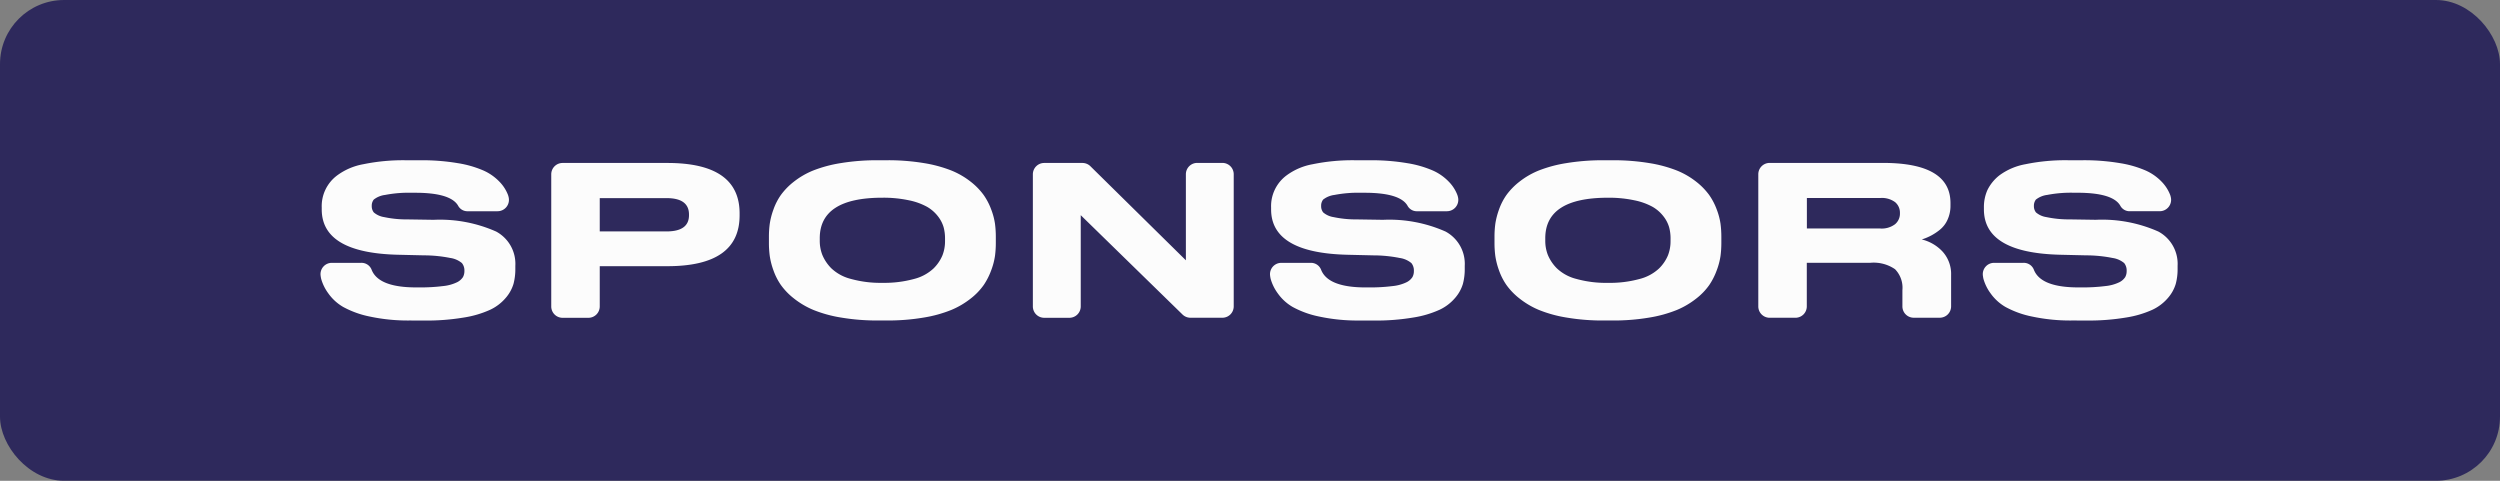 <svg xmlns="http://www.w3.org/2000/svg" width="156" height="30" viewBox="0 0 156 30">
  <rect x="0" y="0" width="156" height="30" fill="#808080" stroke="none"/>
  <g id="Groupe_1435" data-name="Groupe 1435" transform="translate(-722 -6304)">
    <rect id="Rectangle_1585" data-name="Rectangle 1585" width="156" height="30" rx="4" transform="translate(722 6304)" fill="#2e295c"/>
    <path id="Tracé_1053" data-name="Tracé 1053" d="M565.516,326.815a11.394,11.394,0,0,1-2.519-.247,5.854,5.854,0,0,1-1.662-.6,2.945,2.945,0,0,1-.928-.851,2.808,2.808,0,0,1-.442-.9,2.111,2.111,0,0,1-.036-.211.705.705,0,0,1,.7-.789h1.834a.676.676,0,0,1,.643.413q.419,1.12,2.784,1.12h.181a11.158,11.158,0,0,0,1.507-.084,2.567,2.567,0,0,0,.87-.24.932.932,0,0,0,.364-.318.773.773,0,0,0,.091-.383.735.735,0,0,0-.156-.494,1.461,1.461,0,0,0-.727-.318,8.444,8.444,0,0,0-1.649-.163l-1.662-.039Q560,322.583,560,319.881v-.117a2.388,2.388,0,0,1,.968-2.006,3.9,3.9,0,0,1,1.629-.695,12.282,12.282,0,0,1,2.662-.247h.9a13.341,13.341,0,0,1,2.338.182,6.6,6.6,0,0,1,1.617.468,3.161,3.161,0,0,1,.987.7,2.424,2.424,0,0,1,.526.825,1.272,1.272,0,0,1,.04.15.71.71,0,0,1-.693.856h-1.916a.655.655,0,0,1-.552-.353q-.474-.8-2.671-.8h-.208a7.838,7.838,0,0,0-1.675.136,1.427,1.427,0,0,0-.708.292.628.628,0,0,0-.123.4.616.616,0,0,0,.13.4,1.289,1.289,0,0,0,.649.292,6.726,6.726,0,0,0,1.454.143l1.623.025a8.661,8.661,0,0,1,3.909.734,2.286,2.286,0,0,1,1.195,2.136v.182a3.577,3.577,0,0,1-.117.955,2.382,2.382,0,0,1-.481.864,2.877,2.877,0,0,1-.968.74,6.34,6.34,0,0,1-1.649.487,13.986,13.986,0,0,1-2.448.188Zm16.053-3.389h-4.221v2.513a.708.708,0,0,1-.708.708h-1.61a.707.707,0,0,1-.708-.708v-8.246a.708.708,0,0,1,.708-.708h6.539q4.506,0,4.506,3.143v.13Q586.075,323.427,581.569,323.426Zm-4.221-4.247v2.078h4.169q1.4,0,1.4-1.013v-.039q0-1.026-1.4-1.026Zm17.364-2.364h.558a13.634,13.634,0,0,1,2.286.175,8.224,8.224,0,0,1,1.721.461,4.946,4.946,0,0,1,1.214.7,4.17,4.17,0,0,1,.812.831,3.942,3.942,0,0,1,.474.91,4.177,4.177,0,0,1,.234.883,6.222,6.222,0,0,1,.052.818v.39a6.112,6.112,0,0,1-.052.805,4.3,4.3,0,0,1-.234.89,4.2,4.2,0,0,1-.468.922,3.957,3.957,0,0,1-.812.844,5.141,5.141,0,0,1-1.214.714,8,8,0,0,1-1.721.474,13.253,13.253,0,0,1-2.292.182h-.558a13.348,13.348,0,0,1-2.3-.182,7.978,7.978,0,0,1-1.727-.474,5.134,5.134,0,0,1-1.215-.714,4.1,4.1,0,0,1-.818-.844,3.837,3.837,0,0,1-.468-.922,4.535,4.535,0,0,1-.227-.89,6.029,6.029,0,0,1-.052-.805v-.39a6,6,0,0,1,.052-.812,4.565,4.565,0,0,1,.227-.883,3.73,3.73,0,0,1,.468-.916,4.168,4.168,0,0,1,.812-.831,4.956,4.956,0,0,1,1.214-.7,8.226,8.226,0,0,1,1.734-.461A13.848,13.848,0,0,1,594.712,316.816Zm4.182,4.87a2.642,2.642,0,0,0-.09-.695,2.037,2.037,0,0,0-.351-.675,2.316,2.316,0,0,0-.675-.591,3.978,3.978,0,0,0-1.136-.409,7.6,7.6,0,0,0-1.656-.162q-3.91,0-3.909,2.532v.156a2.4,2.4,0,0,0,.162.884,2.6,2.6,0,0,0,.558.831,2.743,2.743,0,0,0,1.214.662,6.885,6.885,0,0,0,1.974.247,7,7,0,0,0,1.968-.24,2.785,2.785,0,0,0,1.214-.649,2.494,2.494,0,0,0,.565-.825,2.4,2.4,0,0,0,.162-.883Zm6.188-4.7h2.379a.708.708,0,0,1,.5.2l5.962,5.874v-5.37a.708.708,0,0,1,.708-.708H616.2a.708.708,0,0,1,.708.708v8.246a.708.708,0,0,1-.708.708h-1.991a.709.709,0,0,1-.495-.2l-6.352-6.2v5.695a.708.708,0,0,1-.708.708h-1.571a.707.707,0,0,1-.708-.708v-8.246A.708.708,0,0,1,605.082,316.985Zm19.682,9.831a11.394,11.394,0,0,1-2.519-.247,5.852,5.852,0,0,1-1.662-.6,2.945,2.945,0,0,1-.928-.851,2.808,2.808,0,0,1-.442-.9,1.963,1.963,0,0,1-.036-.211.705.705,0,0,1,.7-.789h1.834a.676.676,0,0,1,.643.413q.419,1.12,2.784,1.12h.181a11.144,11.144,0,0,0,1.506-.084,2.568,2.568,0,0,0,.87-.24.932.932,0,0,0,.364-.318.773.773,0,0,0,.091-.383.735.735,0,0,0-.156-.494,1.462,1.462,0,0,0-.727-.318,8.444,8.444,0,0,0-1.649-.163l-1.662-.039q-4.714-.129-4.715-2.831v-.117a2.388,2.388,0,0,1,.968-2.006,3.9,3.9,0,0,1,1.629-.695,12.283,12.283,0,0,1,2.662-.247h.9a13.341,13.341,0,0,1,2.338.182,6.6,6.6,0,0,1,1.617.468,3.152,3.152,0,0,1,.986.7,2.416,2.416,0,0,1,.526.825,1.284,1.284,0,0,1,.04.15.71.71,0,0,1-.693.856H628.3a.654.654,0,0,1-.552-.353q-.474-.8-2.671-.8h-.208a7.837,7.837,0,0,0-1.675.136,1.425,1.425,0,0,0-.708.292.628.628,0,0,0-.123.4.616.616,0,0,0,.13.4,1.289,1.289,0,0,0,.649.292,6.728,6.728,0,0,0,1.455.143l1.623.025a8.662,8.662,0,0,1,3.909.734,2.287,2.287,0,0,1,1.195,2.136v.182a3.577,3.577,0,0,1-.117.955,2.383,2.383,0,0,1-.481.864,2.877,2.877,0,0,1-.968.74,6.339,6.339,0,0,1-1.649.487,13.989,13.989,0,0,1-2.448.188Zm15.221-10h.558a13.634,13.634,0,0,1,2.286.175,8.233,8.233,0,0,1,1.721.461,4.955,4.955,0,0,1,1.214.7,4.171,4.171,0,0,1,.812.831,3.926,3.926,0,0,1,.474.91,4.156,4.156,0,0,1,.234.883,6.233,6.233,0,0,1,.052.818v.39a6.122,6.122,0,0,1-.052.805,4.277,4.277,0,0,1-.234.89,4.176,4.176,0,0,1-.467.922,3.958,3.958,0,0,1-.812.844,5.14,5.14,0,0,1-1.214.714,8,8,0,0,1-1.721.474,13.252,13.252,0,0,1-2.292.182h-.558a13.359,13.359,0,0,1-2.3-.182,7.987,7.987,0,0,1-1.727-.474,5.13,5.13,0,0,1-1.214-.714,4.093,4.093,0,0,1-.818-.844,3.84,3.84,0,0,1-.468-.922,4.619,4.619,0,0,1-.227-.89,6.124,6.124,0,0,1-.051-.805v-.39a6.09,6.09,0,0,1,.051-.812,4.651,4.651,0,0,1,.227-.883,3.733,3.733,0,0,1,.468-.916,4.173,4.173,0,0,1,.812-.831,4.946,4.946,0,0,1,1.214-.7,8.219,8.219,0,0,1,1.734-.461A13.859,13.859,0,0,1,639.984,316.816Zm4.182,4.87a2.642,2.642,0,0,0-.091-.695,2.026,2.026,0,0,0-.351-.675,2.328,2.328,0,0,0-.675-.591,3.979,3.979,0,0,0-1.136-.409,7.6,7.6,0,0,0-1.656-.162q-3.91,0-3.909,2.532v.156a2.406,2.406,0,0,0,.162.884,2.6,2.6,0,0,0,.558.831,2.74,2.74,0,0,0,1.214.662,6.882,6.882,0,0,0,1.974.247,7,7,0,0,0,1.968-.24,2.784,2.784,0,0,0,1.214-.649,2.492,2.492,0,0,0,.565-.825,2.4,2.4,0,0,0,.162-.883Zm25.076,5.129a11.393,11.393,0,0,1-2.519-.247,5.849,5.849,0,0,1-1.662-.6,2.942,2.942,0,0,1-.929-.851,2.808,2.808,0,0,1-.442-.9c-.013-.054-.025-.128-.036-.211a.705.705,0,0,1,.7-.789h1.834a.675.675,0,0,1,.642.413q.419,1.12,2.784,1.12h.181a11.157,11.157,0,0,0,1.507-.084,2.561,2.561,0,0,0,.87-.24.935.935,0,0,0,.364-.318.773.773,0,0,0,.09-.383.735.735,0,0,0-.155-.494,1.464,1.464,0,0,0-.727-.318,8.451,8.451,0,0,0-1.649-.163l-1.662-.039q-4.714-.129-4.714-2.831v-.117a2.614,2.614,0,0,1,.215-1.078,2.641,2.641,0,0,1,.753-.928,3.906,3.906,0,0,1,1.63-.695,12.28,12.28,0,0,1,2.662-.247h.9a13.335,13.335,0,0,1,2.337.182,6.6,6.6,0,0,1,1.617.468,3.165,3.165,0,0,1,.987.7,2.425,2.425,0,0,1,.526.825,1.28,1.28,0,0,1,.039.15.71.71,0,0,1-.693.856h-1.916a.654.654,0,0,1-.551-.353q-.474-.8-2.672-.8h-.208a7.828,7.828,0,0,0-1.675.136,1.425,1.425,0,0,0-.708.292.628.628,0,0,0-.123.4.616.616,0,0,0,.13.4,1.286,1.286,0,0,0,.649.292,6.73,6.73,0,0,0,1.455.143l1.623.025a8.66,8.66,0,0,1,3.909.734,2.287,2.287,0,0,1,1.2,2.136v.182a3.559,3.559,0,0,1-.117.955,2.381,2.381,0,0,1-.48.864,2.879,2.879,0,0,1-.968.74,6.328,6.328,0,0,1-1.649.487,13.986,13.986,0,0,1-2.448.188Zm-10.609-1.9v1.019a.707.707,0,0,0,.708.708h1.623a.708.708,0,0,0,.708-.708v-1.955a2.077,2.077,0,0,0-.513-1.442,2.6,2.6,0,0,0-1.318-.779,3.35,3.35,0,0,0,1.123-.6,1.7,1.7,0,0,0,.487-.636,2.073,2.073,0,0,0,.182-.877v-.156q0-2.506-4.2-2.507h-7.084a.708.708,0,0,0-.708.708v8.246a.707.707,0,0,0,.708.708h1.61a.708.708,0,0,0,.708-.708v-2.721h3.949a2.359,2.359,0,0,1,1.558.4A1.655,1.655,0,0,1,658.634,324.92Zm-1.377-3.844h-4.584v-1.9h4.584a1.384,1.384,0,0,1,.923.26.854.854,0,0,1,.3.675v.013a.859.859,0,0,1-.305.688A1.383,1.383,0,0,1,657.257,321.076Z" transform="translate(182.076 5997.184)" fill="#fcfcfc"/>
  </g>
</svg>

